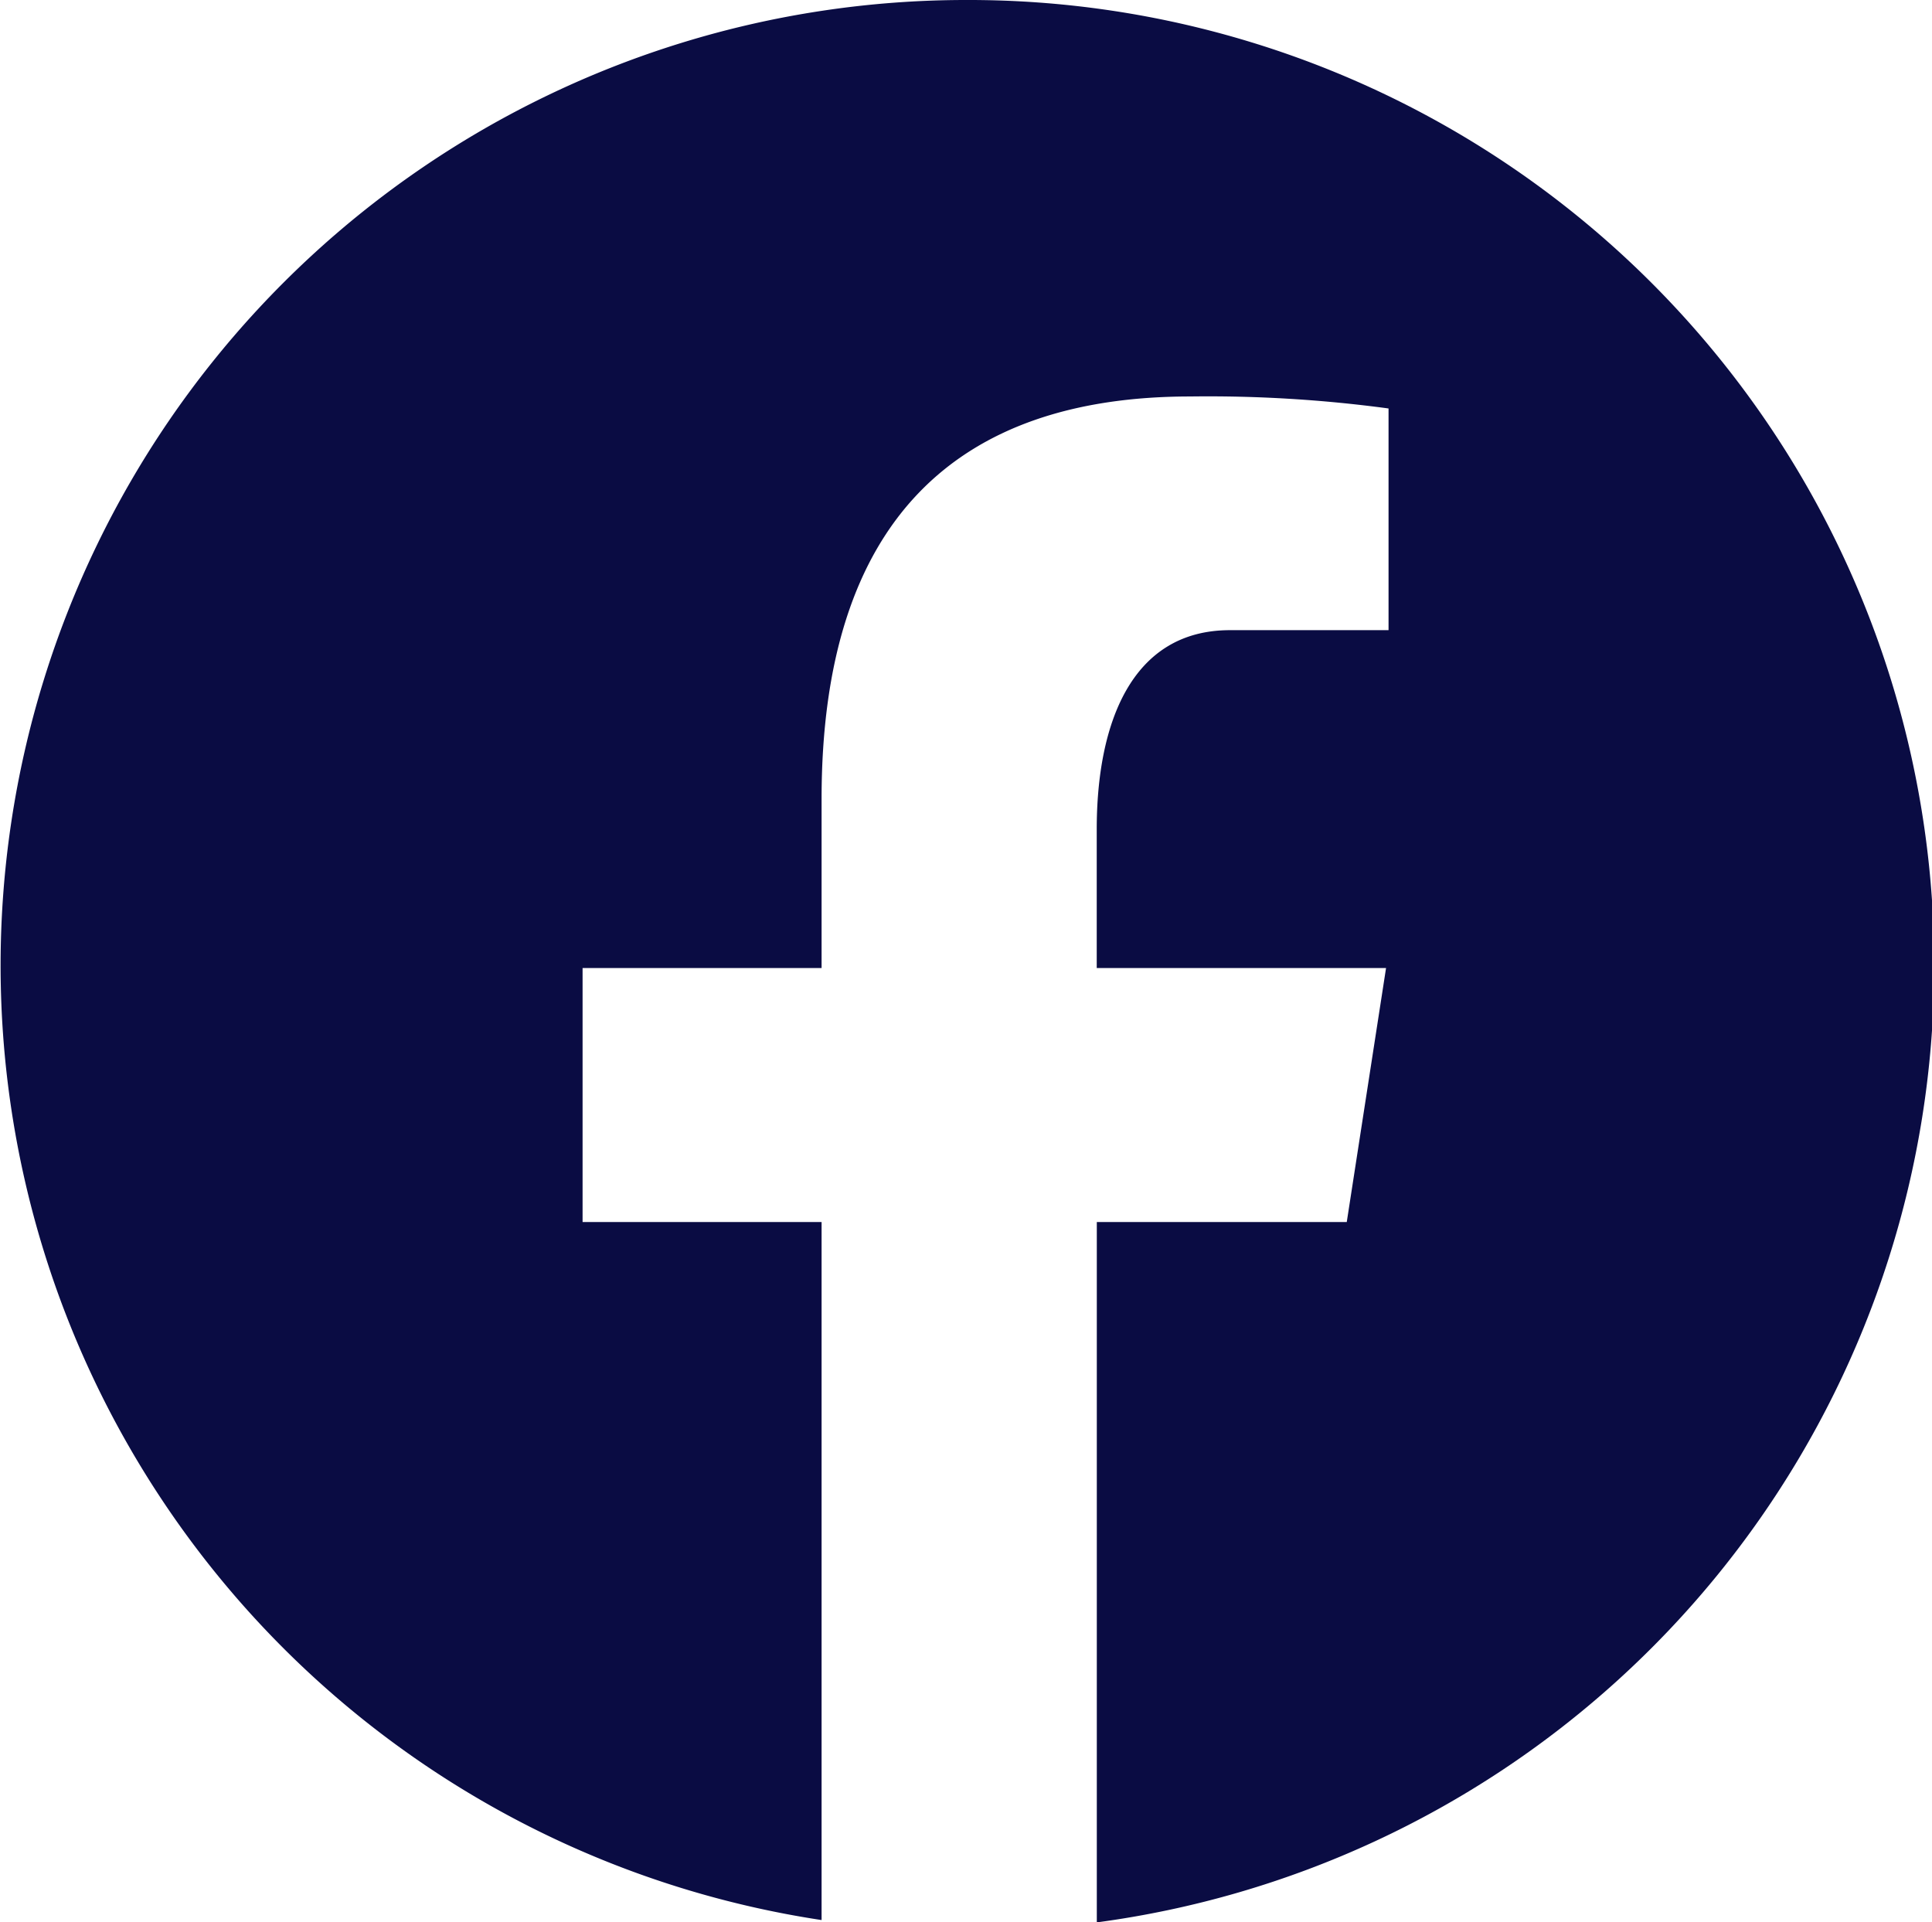 <svg id="Group_202" data-name="Group 202" xmlns="http://www.w3.org/2000/svg" xmlns:xlink="http://www.w3.org/1999/xlink" width="24" height="23.876" viewBox="0 0 24 23.876">
  <defs>
    <clipPath id="clip-path">
      <rect id="Rectangle_186" data-name="Rectangle 186" width="24" height="23.876" fill="#0a0c43"/>
    </clipPath>
  </defs>
  <g id="Group_201" data-name="Group 201" clip-path="url(#clip-path)">
    <path id="Path_357" data-name="Path 357" d="M12,0a11.993,11.993,0,0,0-1.794,23.851V15.18H7.237V12.025h2.969v-2.1c0-3.475,1.693-5,4.582-5a16.741,16.741,0,0,1,2.461.149V7.828h-1.97c-1.226,0-1.655,1.163-1.655,2.473v1.724h3.594L16.73,15.18H13.625v8.7A11.993,11.993,0,0,0,12,0" fill="#0a0c43"/>
  </g>
</svg>
